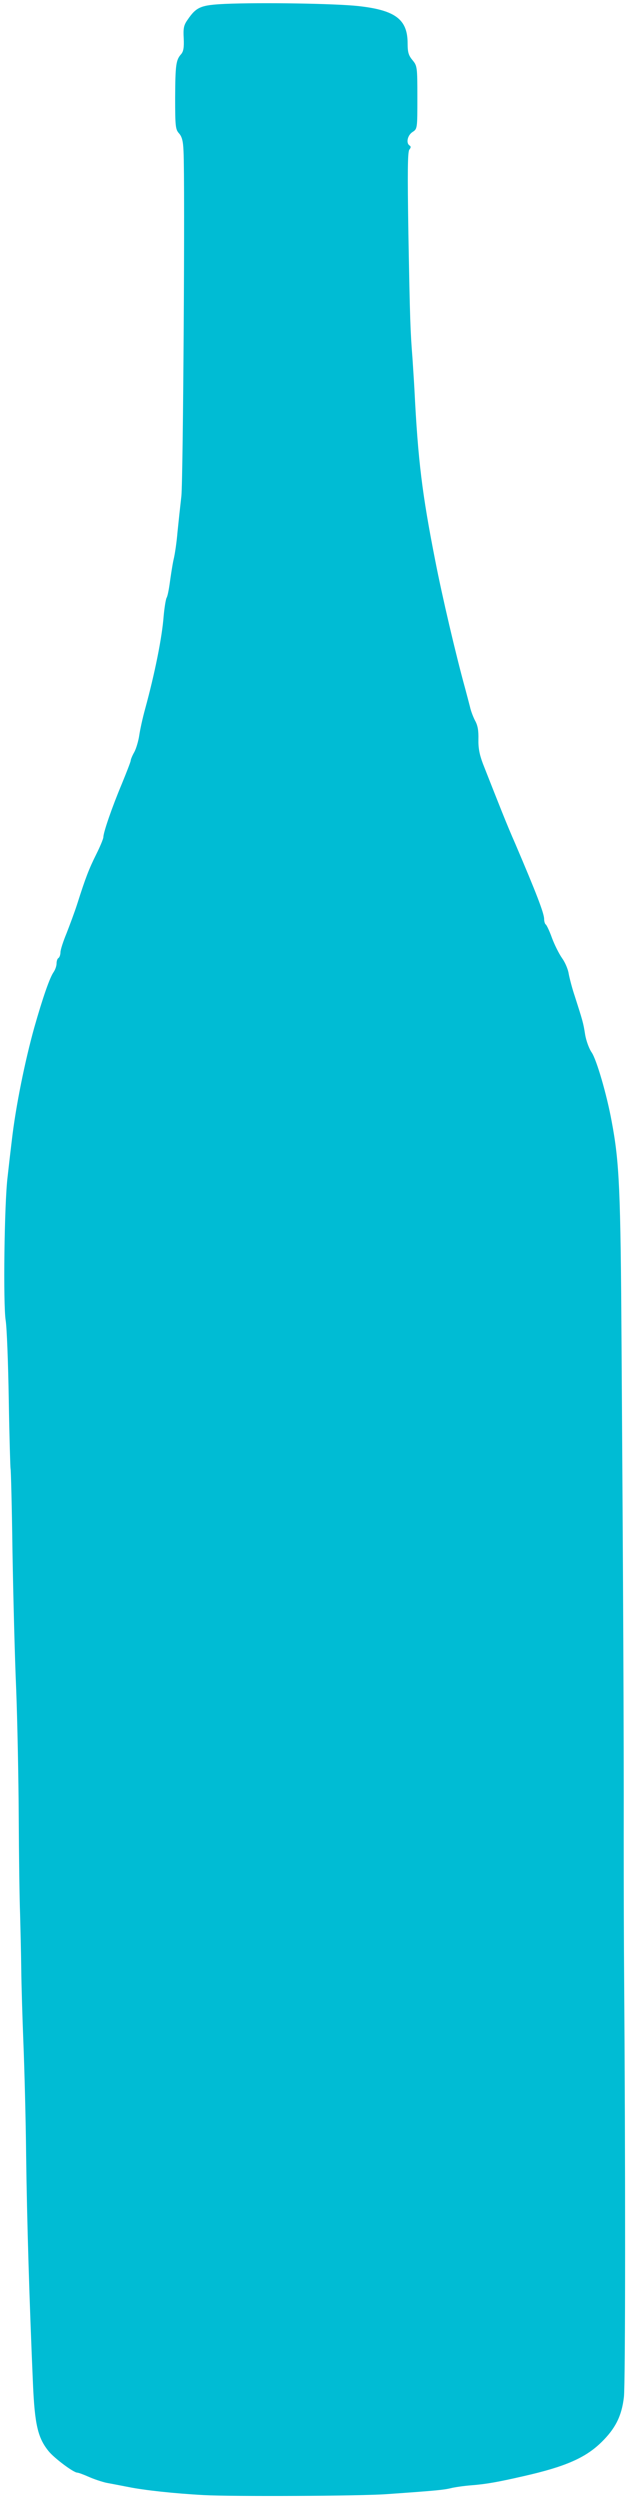 <?xml version="1.0" standalone="no"?>
<!DOCTYPE svg PUBLIC "-//W3C//DTD SVG 20010904//EN"
 "http://www.w3.org/TR/2001/REC-SVG-20010904/DTD/svg10.dtd">
<svg version="1.0" xmlns="http://www.w3.org/2000/svg"
 width="322pt" height="1280pt" viewBox="0 0 322 1280"
 preserveAspectRatio="xMidYMid meet">
<g transform="translate(0,1280) scale(0.1,-0.1)"
fill="#00bcd4" stroke="none">
<path d="M1153 12780 c-123 -6 -146 -15 -191 -81 -20 -28 -23 -44 -20 -96 2
-45 -1 -66 -13 -80 -27 -30 -30 -55 -31 -224 0 -147 2 -162 20 -182 15 -17 21
-39 23 -92 8 -158 -2 -1675 -11 -1765 -6 -52 -15 -135 -20 -185 -4 -49 -13
-112 -20 -140 -6 -27 -14 -80 -19 -116 -5 -37 -12 -73 -17 -80 -4 -8 -11 -50
-15 -94 -8 -109 -46 -296 -95 -475 -13 -47 -26 -107 -30 -135 -4 -27 -15 -66
-25 -85 -11 -19 -19 -39 -19 -45 0 -5 -21 -59 -46 -120 -50 -119 -94 -247 -94
-271 0 -8 -16 -47 -36 -87 -38 -76 -56 -123 -97 -252 -14 -44 -40 -113 -56
-154 -17 -41 -31 -84 -31 -97 0 -12 -5 -26 -10 -29 -6 -3 -10 -16 -10 -28 0
-13 -7 -32 -15 -44 -20 -28 -56 -132 -99 -283 -48 -172 -95 -403 -115 -575 -6
-49 -16 -135 -22 -190 -17 -137 -23 -653 -10 -735 6 -36 13 -220 16 -409 3
-189 8 -347 9 -350 2 -3 7 -195 10 -426 4 -231 12 -548 19 -705 6 -157 12
-449 13 -650 1 -201 4 -426 7 -500 2 -74 5 -202 6 -285 1 -82 6 -251 11 -375
5 -124 12 -382 14 -575 4 -333 17 -756 35 -1170 9 -209 25 -277 80 -345 29
-36 128 -110 147 -110 6 0 33 -10 60 -22 27 -12 67 -25 89 -30 22 -4 74 -14
115 -22 79 -16 235 -33 385 -41 145 -8 809 -5 940 5 258 18 291 22 325 30 19
5 67 12 105 15 78 6 139 17 270 47 212 48 316 93 398 173 72 70 105 135 116
232 8 64 8 1222 1 2173 -1 107 -2 420 -2 695 1 547 -3 1293 -11 2510 -5 809
-11 943 -51 1155 -25 136 -77 314 -102 351 -14 20 -29 62 -34 93 -9 59 -13 71
-53 196 -14 41 -27 93 -31 114 -3 22 -18 58 -34 80 -16 23 -39 69 -52 104 -12
34 -27 65 -31 68 -5 3 -9 16 -9 28 0 30 -40 133 -148 386 -45 102 -80 192
-166 410 -18 48 -24 81 -23 125 1 43 -3 70 -17 95 -10 19 -22 51 -26 70 -5 19
-16 62 -25 95 -46 166 -118 472 -154 658 -66 335 -88 510 -106 872 -2 39 -7
111 -10 160 -11 140 -13 192 -21 637 -5 320 -4 421 5 432 8 10 9 16 1 21 -19
12 -11 52 15 69 25 16 25 17 25 177 0 157 -1 162 -25 191 -20 24 -25 40 -25
86 0 123 -63 170 -253 191 -120 13 -500 19 -684 11z"/>
</g>
</svg>
